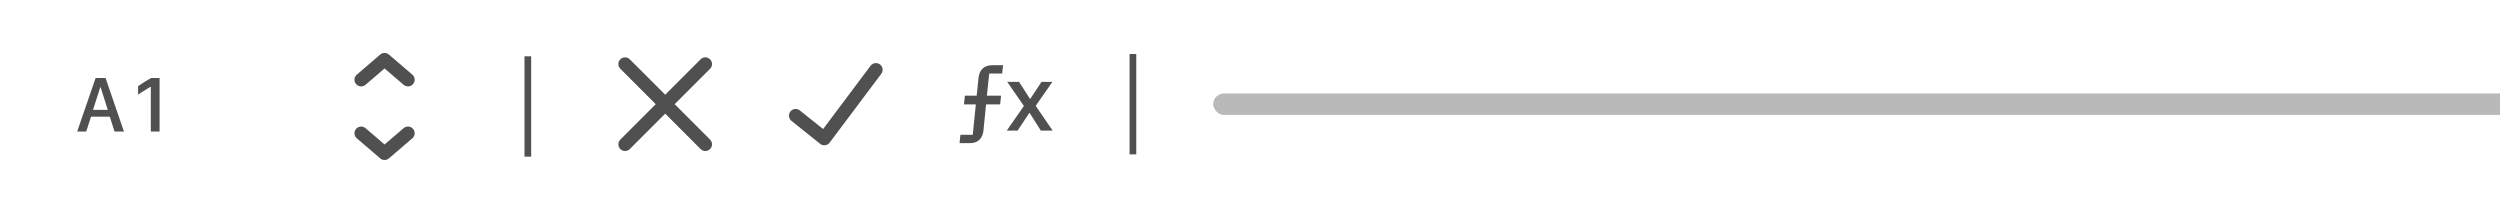<?xml version="1.0" encoding="UTF-8"?> <svg xmlns="http://www.w3.org/2000/svg" width="272" height="23" viewBox="0 0 272 23" fill="none"><path d="M9.383 14.308L9.903 12.696H11.946L12.462 14.308H13.485L11.485 8.486H10.402L8.397 14.308H9.383ZM10.948 9.493L11.728 11.954H10.12L10.909 9.493H10.948ZM17.363 14.308V8.486H16.442C16.218 8.614 15.98 8.755 15.73 8.909C15.48 9.062 15.245 9.217 15.026 9.373V10.299C15.163 10.202 15.313 10.101 15.478 9.996C15.646 9.888 15.809 9.786 15.969 9.689C16.128 9.589 16.264 9.507 16.378 9.442H16.408V14.308H17.363Z" fill="#505050"></path><path d="M43.914 13.943C44.22 13.681 44.679 13.717 44.941 14.022C45.189 14.312 45.17 14.741 44.906 15.008L44.862 15.048L42.314 17.232C42.058 17.452 41.687 17.465 41.416 17.271L41.367 17.232L38.82 15.048C38.514 14.787 38.479 14.327 38.741 14.022C38.989 13.732 39.416 13.686 39.72 13.906L39.767 13.943L41.841 15.72L43.914 13.943Z" fill="#505050"></path><path d="M43.914 9.226C44.22 9.487 44.679 9.452 44.941 9.147C45.189 8.857 45.17 8.428 44.906 8.161L44.862 8.12L42.314 5.937C42.058 5.717 41.687 5.704 41.416 5.898L41.367 5.937L38.82 8.12C38.514 8.382 38.479 8.841 38.741 9.147C38.989 9.437 39.416 9.483 39.72 9.263L39.767 9.226L41.841 7.448L43.914 9.226Z" fill="#505050"></path><rect x="57.247" y="6.308" width="0.364" height="10.554" fill="#505050" stroke="#505050" stroke-width="0.364"></rect><path d="M68.475 6.411L68.521 6.454L72.374 10.306L76.226 6.454C76.51 6.169 76.971 6.169 77.255 6.454C77.525 6.723 77.539 7.151 77.298 7.437L77.255 7.483L73.403 11.335L77.255 15.188C77.54 15.472 77.54 15.933 77.255 16.217C76.986 16.486 76.558 16.5 76.272 16.26L76.226 16.217L72.374 12.365L68.521 16.217C68.237 16.501 67.776 16.501 67.492 16.217C67.223 15.948 67.209 15.52 67.45 15.234L67.492 15.188L71.344 11.335L67.492 7.483C67.208 7.199 67.208 6.738 67.492 6.454C67.746 6.199 68.142 6.173 68.426 6.373L68.475 6.411Z" fill="#505050"></path><path d="M94.718 7.155C94.959 6.834 95.415 6.769 95.737 7.01C96.043 7.239 96.117 7.662 95.916 7.98L95.883 8.029L90.268 15.515C90.034 15.828 89.598 15.897 89.28 15.683L89.231 15.647L86.112 13.151C85.798 12.9 85.747 12.442 85.998 12.128C86.237 11.83 86.662 11.769 86.973 11.979L87.021 12.015L89.554 14.041L94.718 7.155Z" fill="#505050"></path><path fill-rule="evenodd" clip-rule="evenodd" d="M106.569 15.197C106.325 15.449 105.972 15.574 105.51 15.574H104.399L104.491 14.667H105.836L106.172 11.356H104.878L104.98 10.408H106.264L106.467 8.452C106.508 8.051 106.651 7.725 106.895 7.473C107.14 7.222 107.493 7.096 107.955 7.096H109.137L109.035 8.003H107.629L107.374 10.408H108.913L108.821 11.356H107.283L106.997 14.229C106.957 14.623 106.814 14.946 106.569 15.197ZM111.991 12.283L110.717 14.209H109.535L111.4 11.529L109.586 8.91H110.87L112.062 10.755H112.093L113.315 8.91H114.497L112.684 11.519L114.528 14.209H113.244L112.021 12.283H111.991Z" fill="#505050"></path><rect x="123.08" y="6.058" width="0.364" height="10.554" fill="#505050" stroke="#505050" stroke-width="0.364"></rect><rect x="131.996" y="10.168" width="339.845" height="2.336" rx="1.168" fill="#505050" fill-opacity="0.4"></rect></svg> 